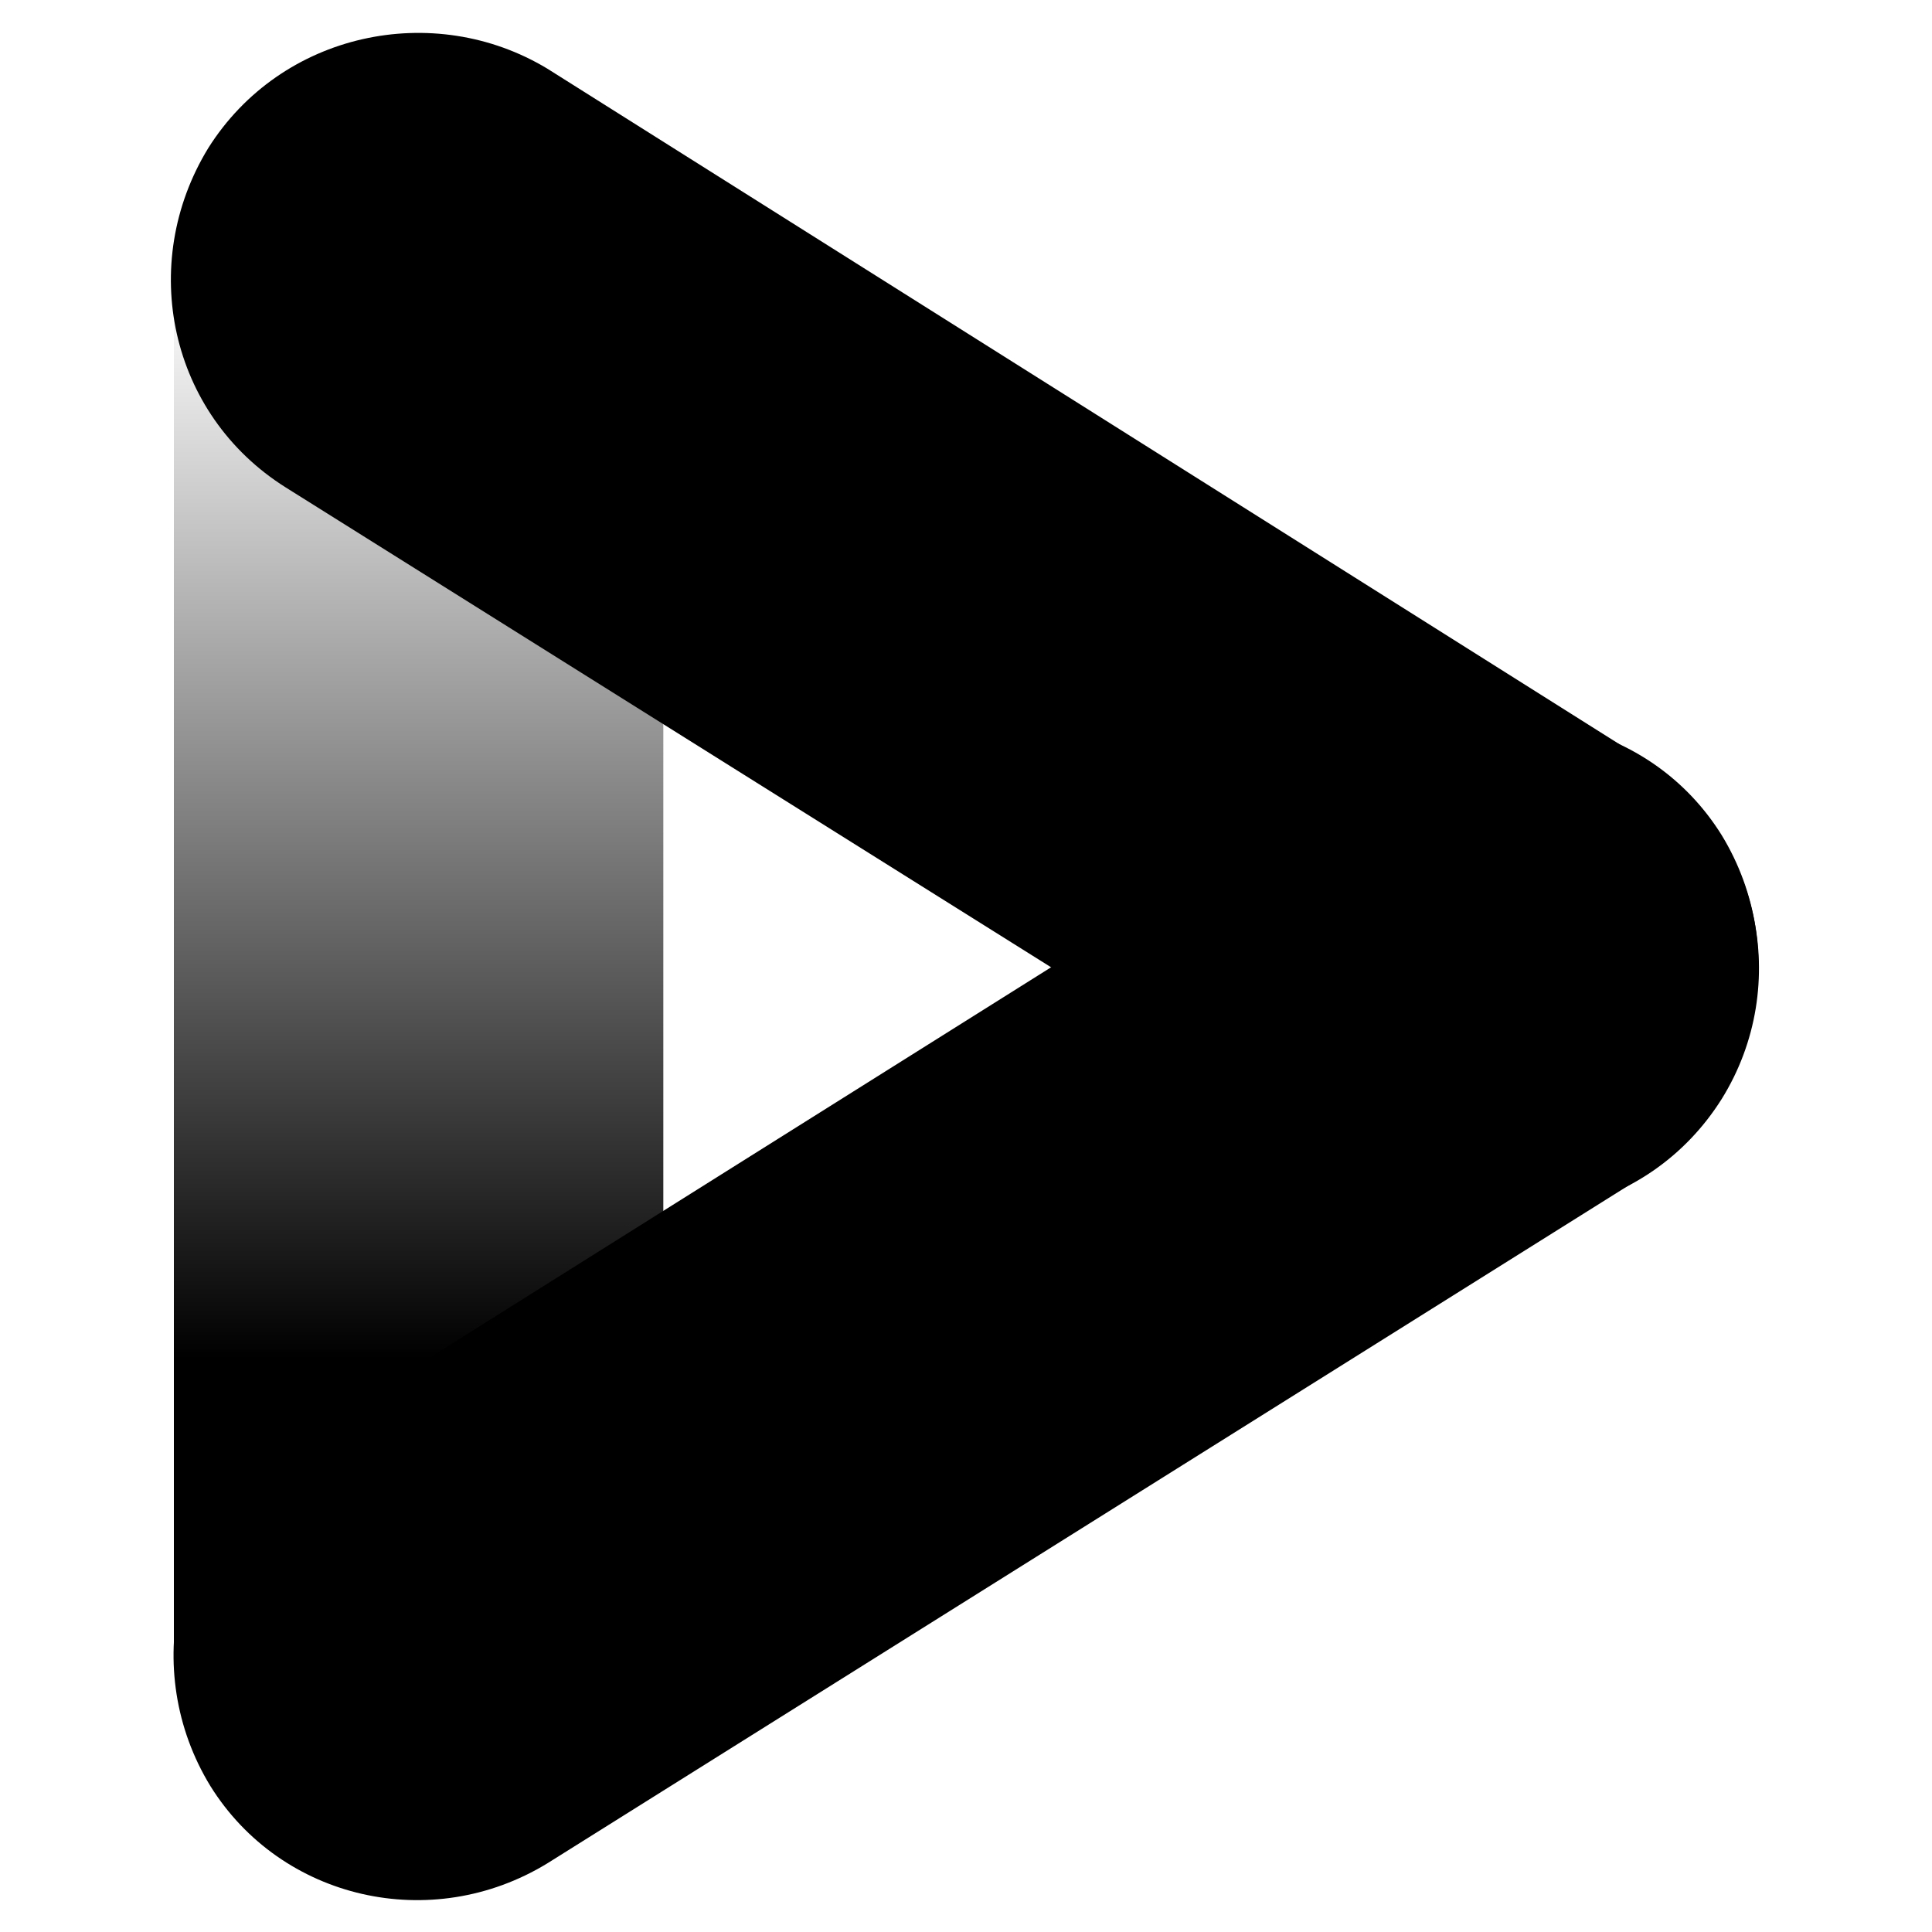 <?xml version="1.0" encoding="UTF-8"?>
<svg id="Layer_1" xmlns="http://www.w3.org/2000/svg" xmlns:xlink="http://www.w3.org/1999/xlink" version="1.1" viewBox="0 0 90 90">
  <!-- Generator: Adobe Illustrator 29.5.1, SVG Export Plug-In . SVG Version: 2.1.0 Build 141)  -->
  <defs>
    <style>
      .st0 {
        fill: url(#linear-gradient);
      }
    </style>
    <linearGradient id="linear-gradient" x1="19.5" y1="1001.1" x2="19.5" y2="1051.3" gradientTransform="translate(0 -988)" gradientUnits="userSpaceOnUse">
      <stop offset="0" stop-color="#000" stop-opacity="0"/>
      <stop offset="1" stop-color="#000"/>
    </linearGradient>
  </defs>
  <path class="st0" d="M30.9,13.1H8.1v63.9h22.8V13.1Z"/>
  <path d="M76.6,54.7c5.3-3.3,6.9-10.4,3.6-15.8-3.3-5.3-10.3-6.9-15.7-3.6L13.4,67.4c-5.3,3.3-6.9,10.4-3.6,15.8,3.3,5.3,10.3,6.9,15.7,3.6,0,0,51.2-32.1,51.2-32.1Z"/>
  <path d="M25.5,3.2C20.2,0,13.1,1.5,9.7,6.9c-3.3,5.4-1.8,12.4,3.6,15.8l51.2,32.1c5.3,3.3,12.3,1.8,15.7-3.6,3.3-5.3,1.8-12.4-3.6-15.8L25.5,3.2Z"/>
</svg>